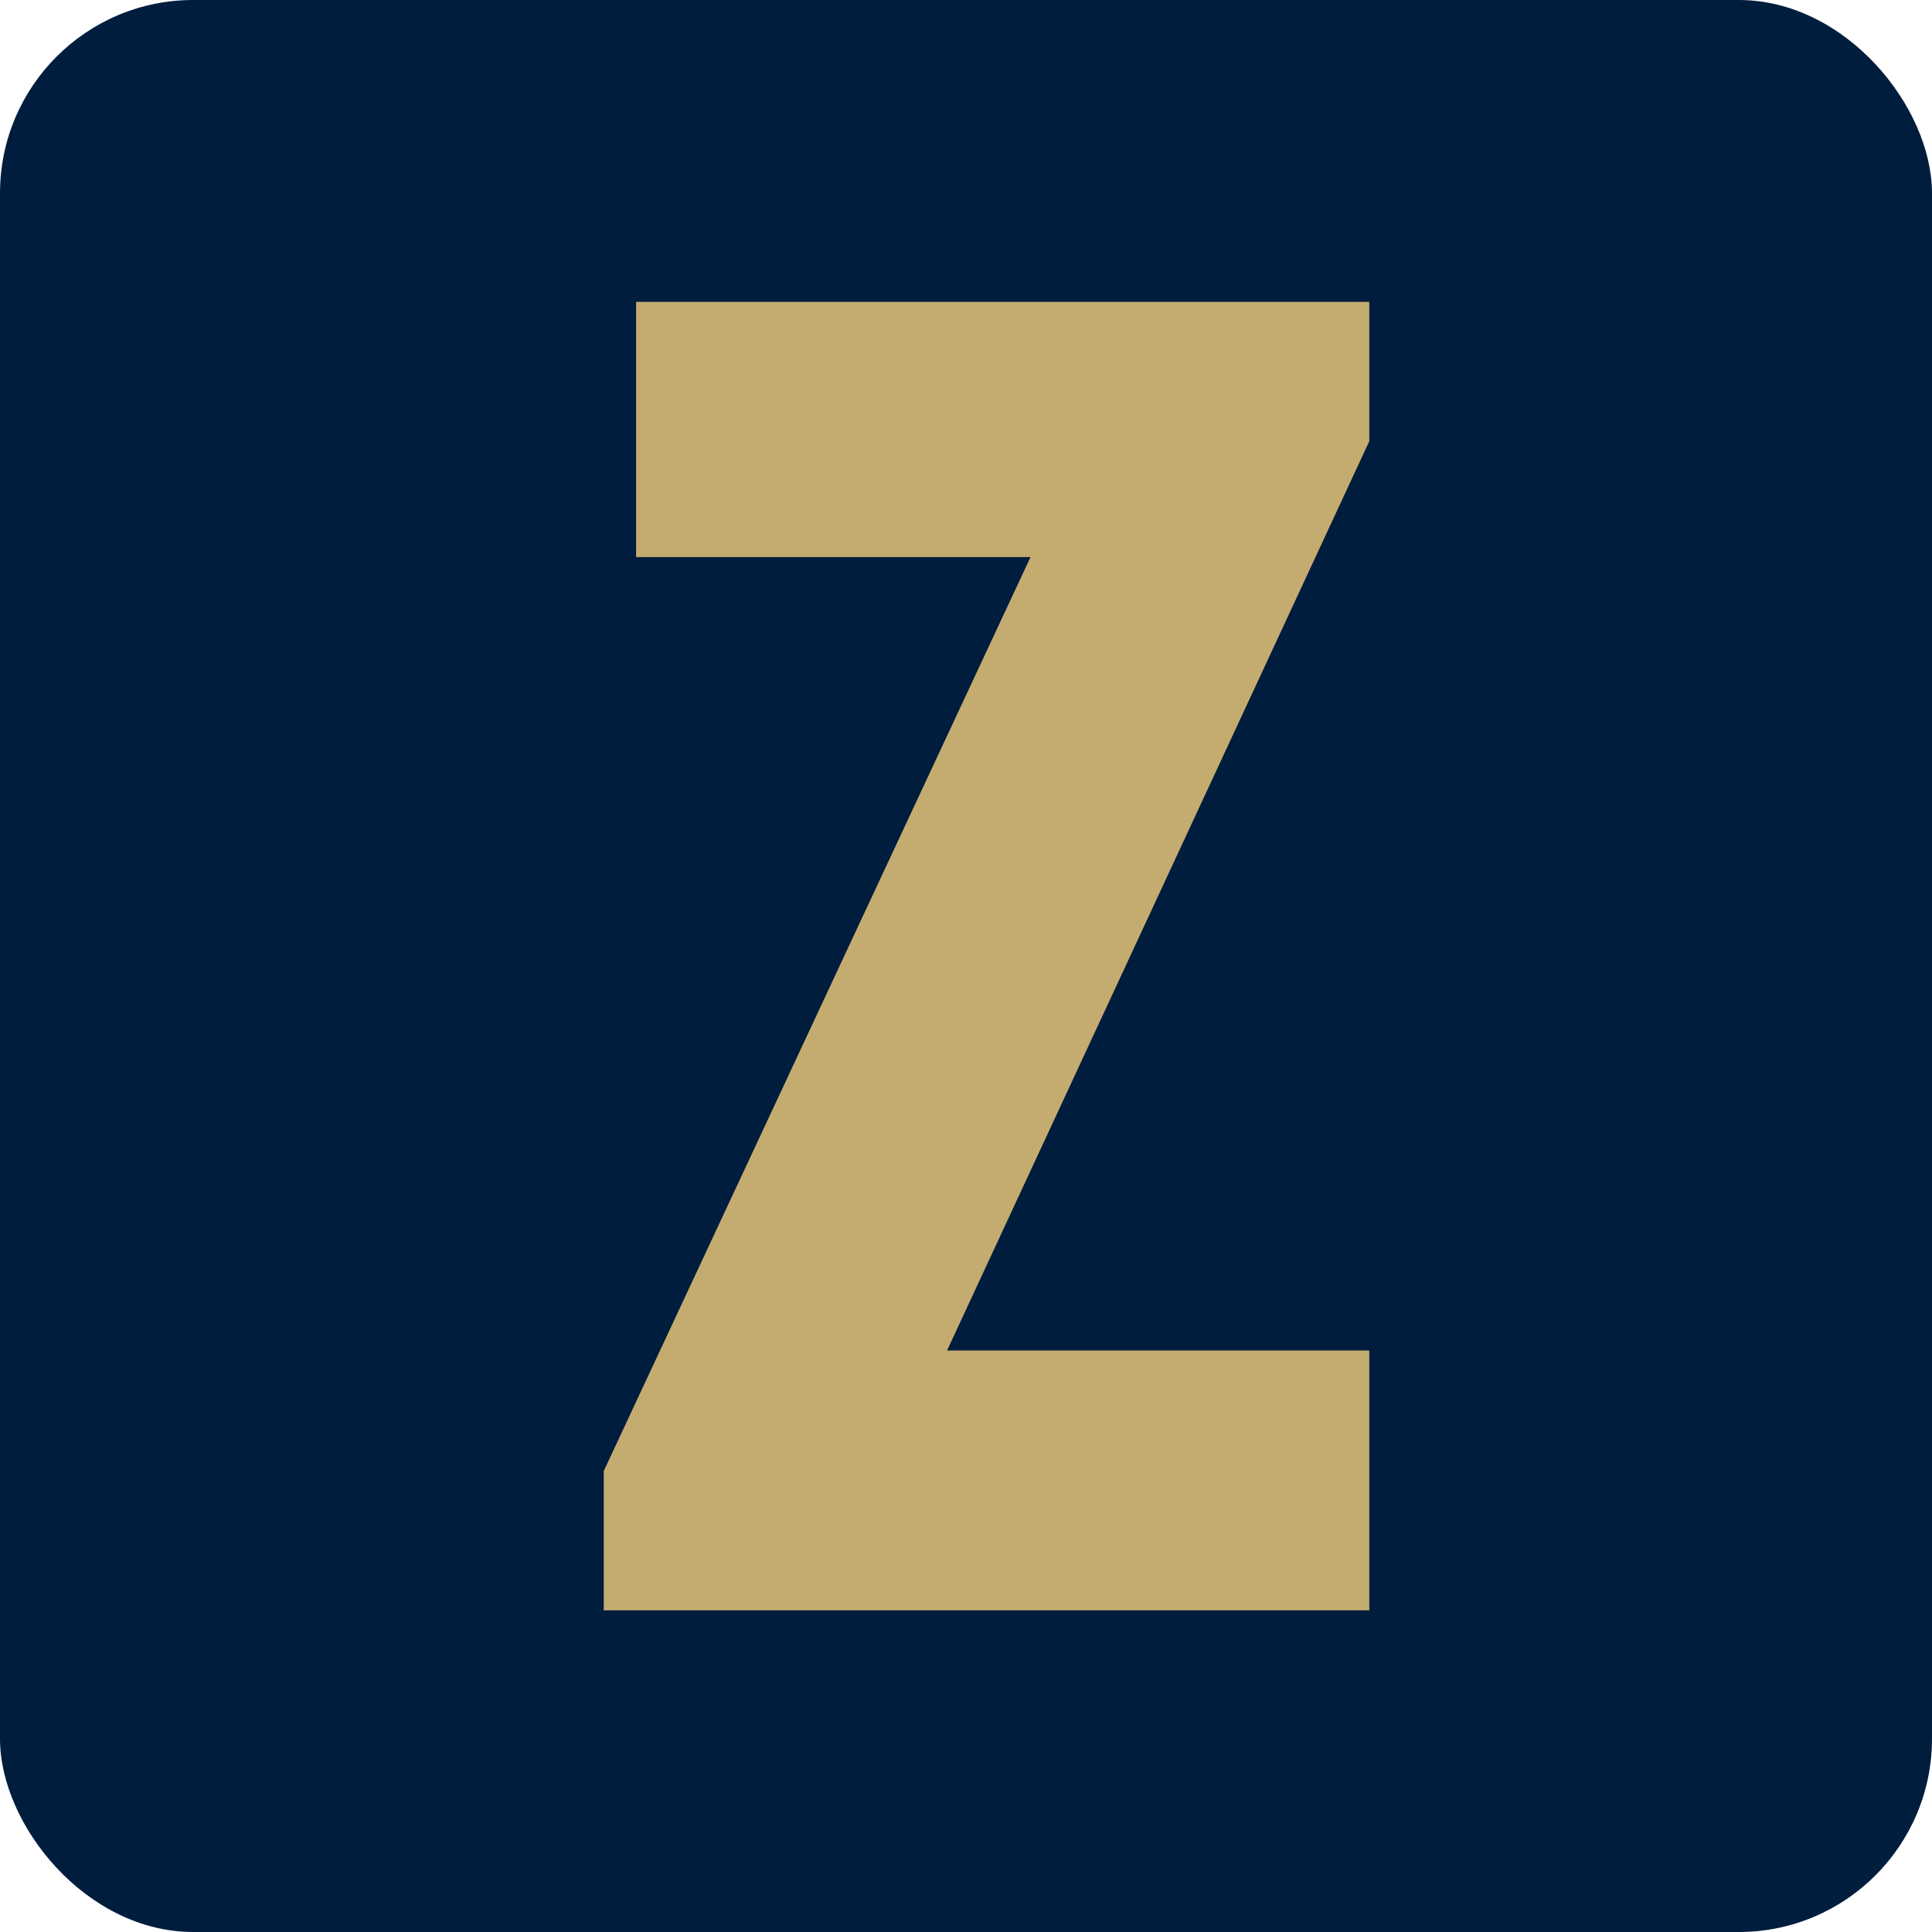 <svg width="20" height="20" viewBox="0 0 20 20" fill="none" xmlns="http://www.w3.org/2000/svg">
<g clip-path="url(#clip0_107_11479)">
<path d="M20 0H0V20H20V0Z" fill="#011D3D"/>
<path d="M6.585 5.767H10.668L6.25 15.228V16.67H14.175V13.98H9.804L14.175 4.567V3.125H6.585V5.767Z" fill="#C4AC70"/>
</g>
<defs>
<clipPath id="clip0_107_11479">
<rect width="20" height="20" rx="2" fill="white"/>
</clipPath>
</defs>
</svg>
